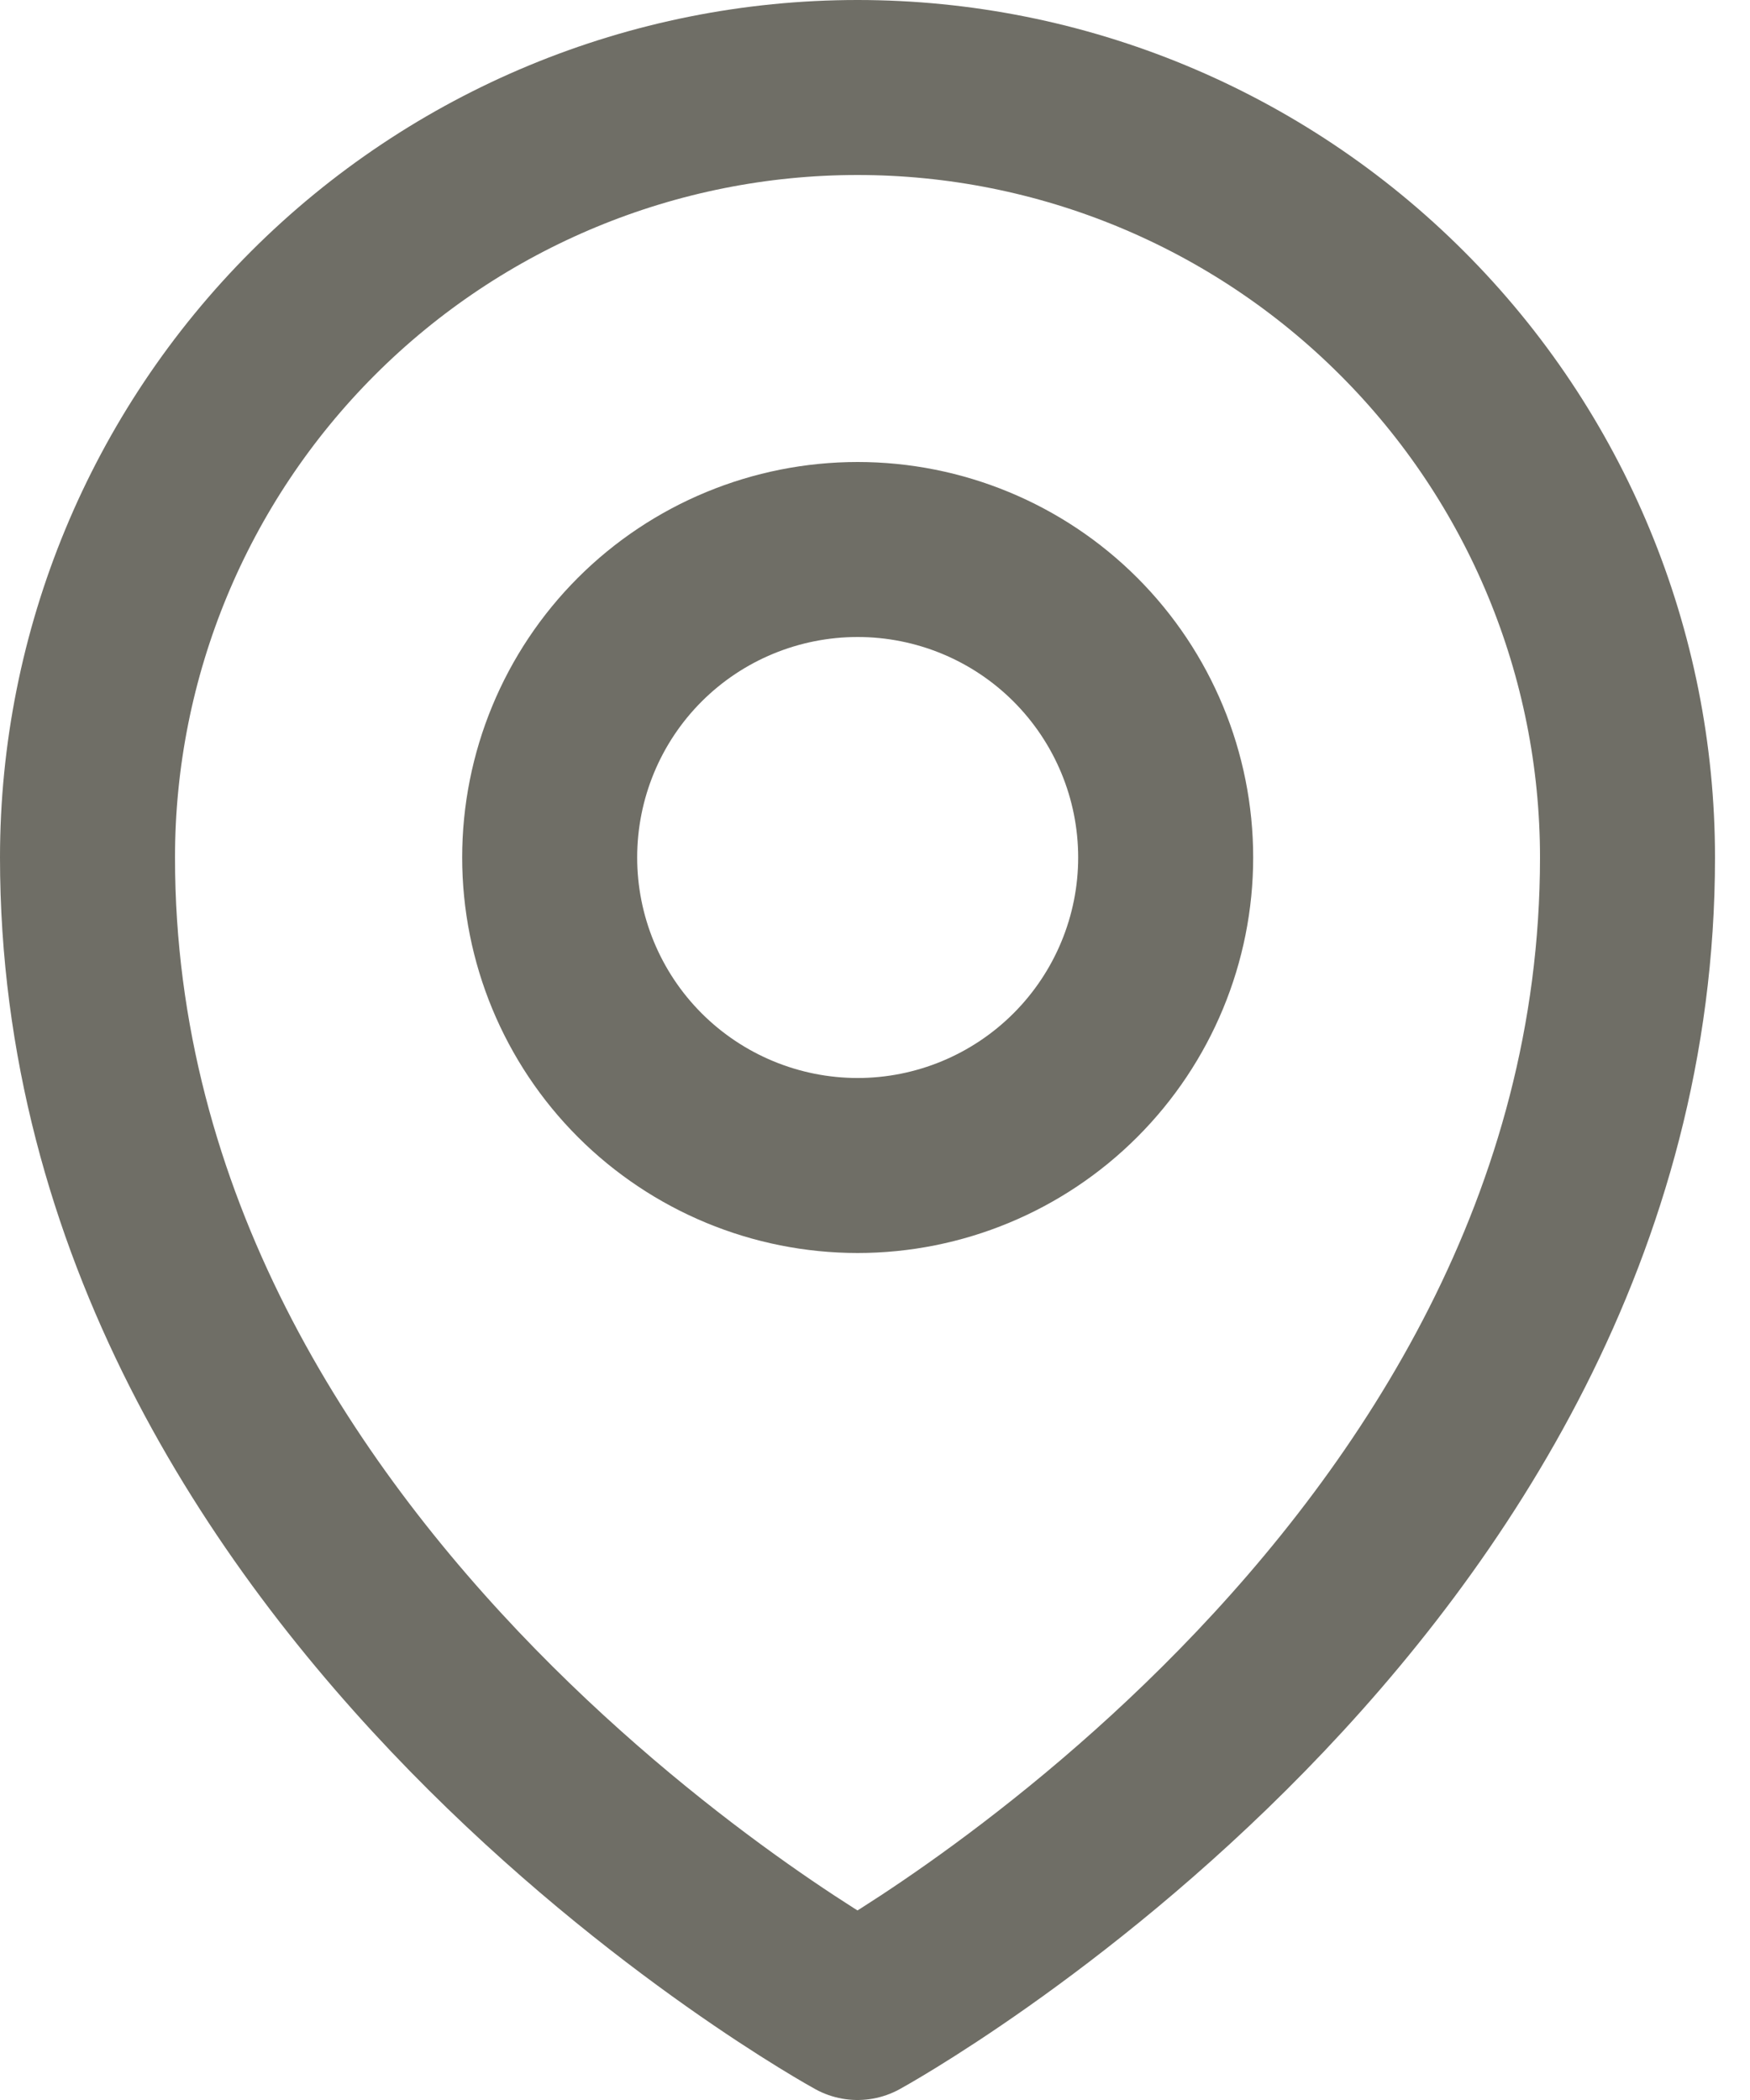 <?xml version="1.0" encoding="UTF-8"?>
<svg xmlns="http://www.w3.org/2000/svg" width="10" height="12" viewBox="0 0 10 12" fill="none">
  <path d="M6.661 4.9C6.661 5.366 6.475 5.814 6.145 6.144C5.815 6.474 5.367 6.66 4.901 6.66C4.434 6.66 3.986 6.474 3.656 6.144C3.326 5.814 3.141 5.366 3.141 4.9C3.141 4.433 3.326 3.985 3.656 3.655C3.986 3.325 4.434 3.14 4.901 3.14C5.367 3.14 5.815 3.325 6.145 3.655C6.475 3.985 6.661 4.433 6.661 4.9Z" stroke="#6F6E66" stroke-linecap="round" stroke-linejoin="round"></path>
  <path d="M9.3 4.9C9.3 9.09 4.9 11.5 4.9 11.5C4.9 11.5 0.5 9.09 0.5 4.9C0.5 3.733 0.964 2.614 1.789 1.789C2.614 0.964 3.733 0.5 4.9 0.5C6.067 0.5 7.186 0.964 8.011 1.789C8.837 2.614 9.3 3.733 9.3 4.9Z" stroke="#6F6E66" stroke-linecap="round" stroke-linejoin="round"></path>
</svg>
